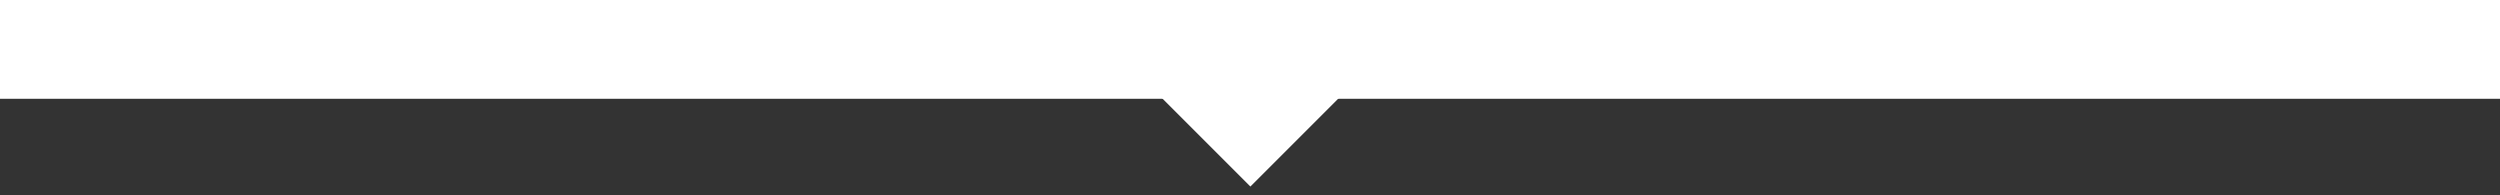 <?xml version="1.0" encoding="UTF-8" standalone="no"?>
<svg xmlns="http://www.w3.org/2000/svg" xmlns:xlink="http://www.w3.org/1999/xlink" xmlns:serif="http://www.serif.com/" width="100%" height="100%" viewBox="0 0 1920 150" version="1.1" xml:space="preserve" style="fill-rule:evenodd;clip-rule:evenodd;stroke-linejoin:round;stroke-miterlimit:2;">
    <rect x="0" y="0" width="1920" height="150" fill="#333333" stroke="none"/>
    <g>
        <g transform="matrix(0.604,-0.604,0.604,0.604,424.651,526.557)">
            <rect x="760.722" y="0.487" width="125.632" height="125.632" style="fill:white;"></rect>
        </g>
        <g transform="matrix(1,0,0,1,-0.087,0)">
            <rect x="-3.466" y="-26.372" width="1927.11" height="102.238" style="fill:white;"></rect>
        </g>
    </g>
</svg>
